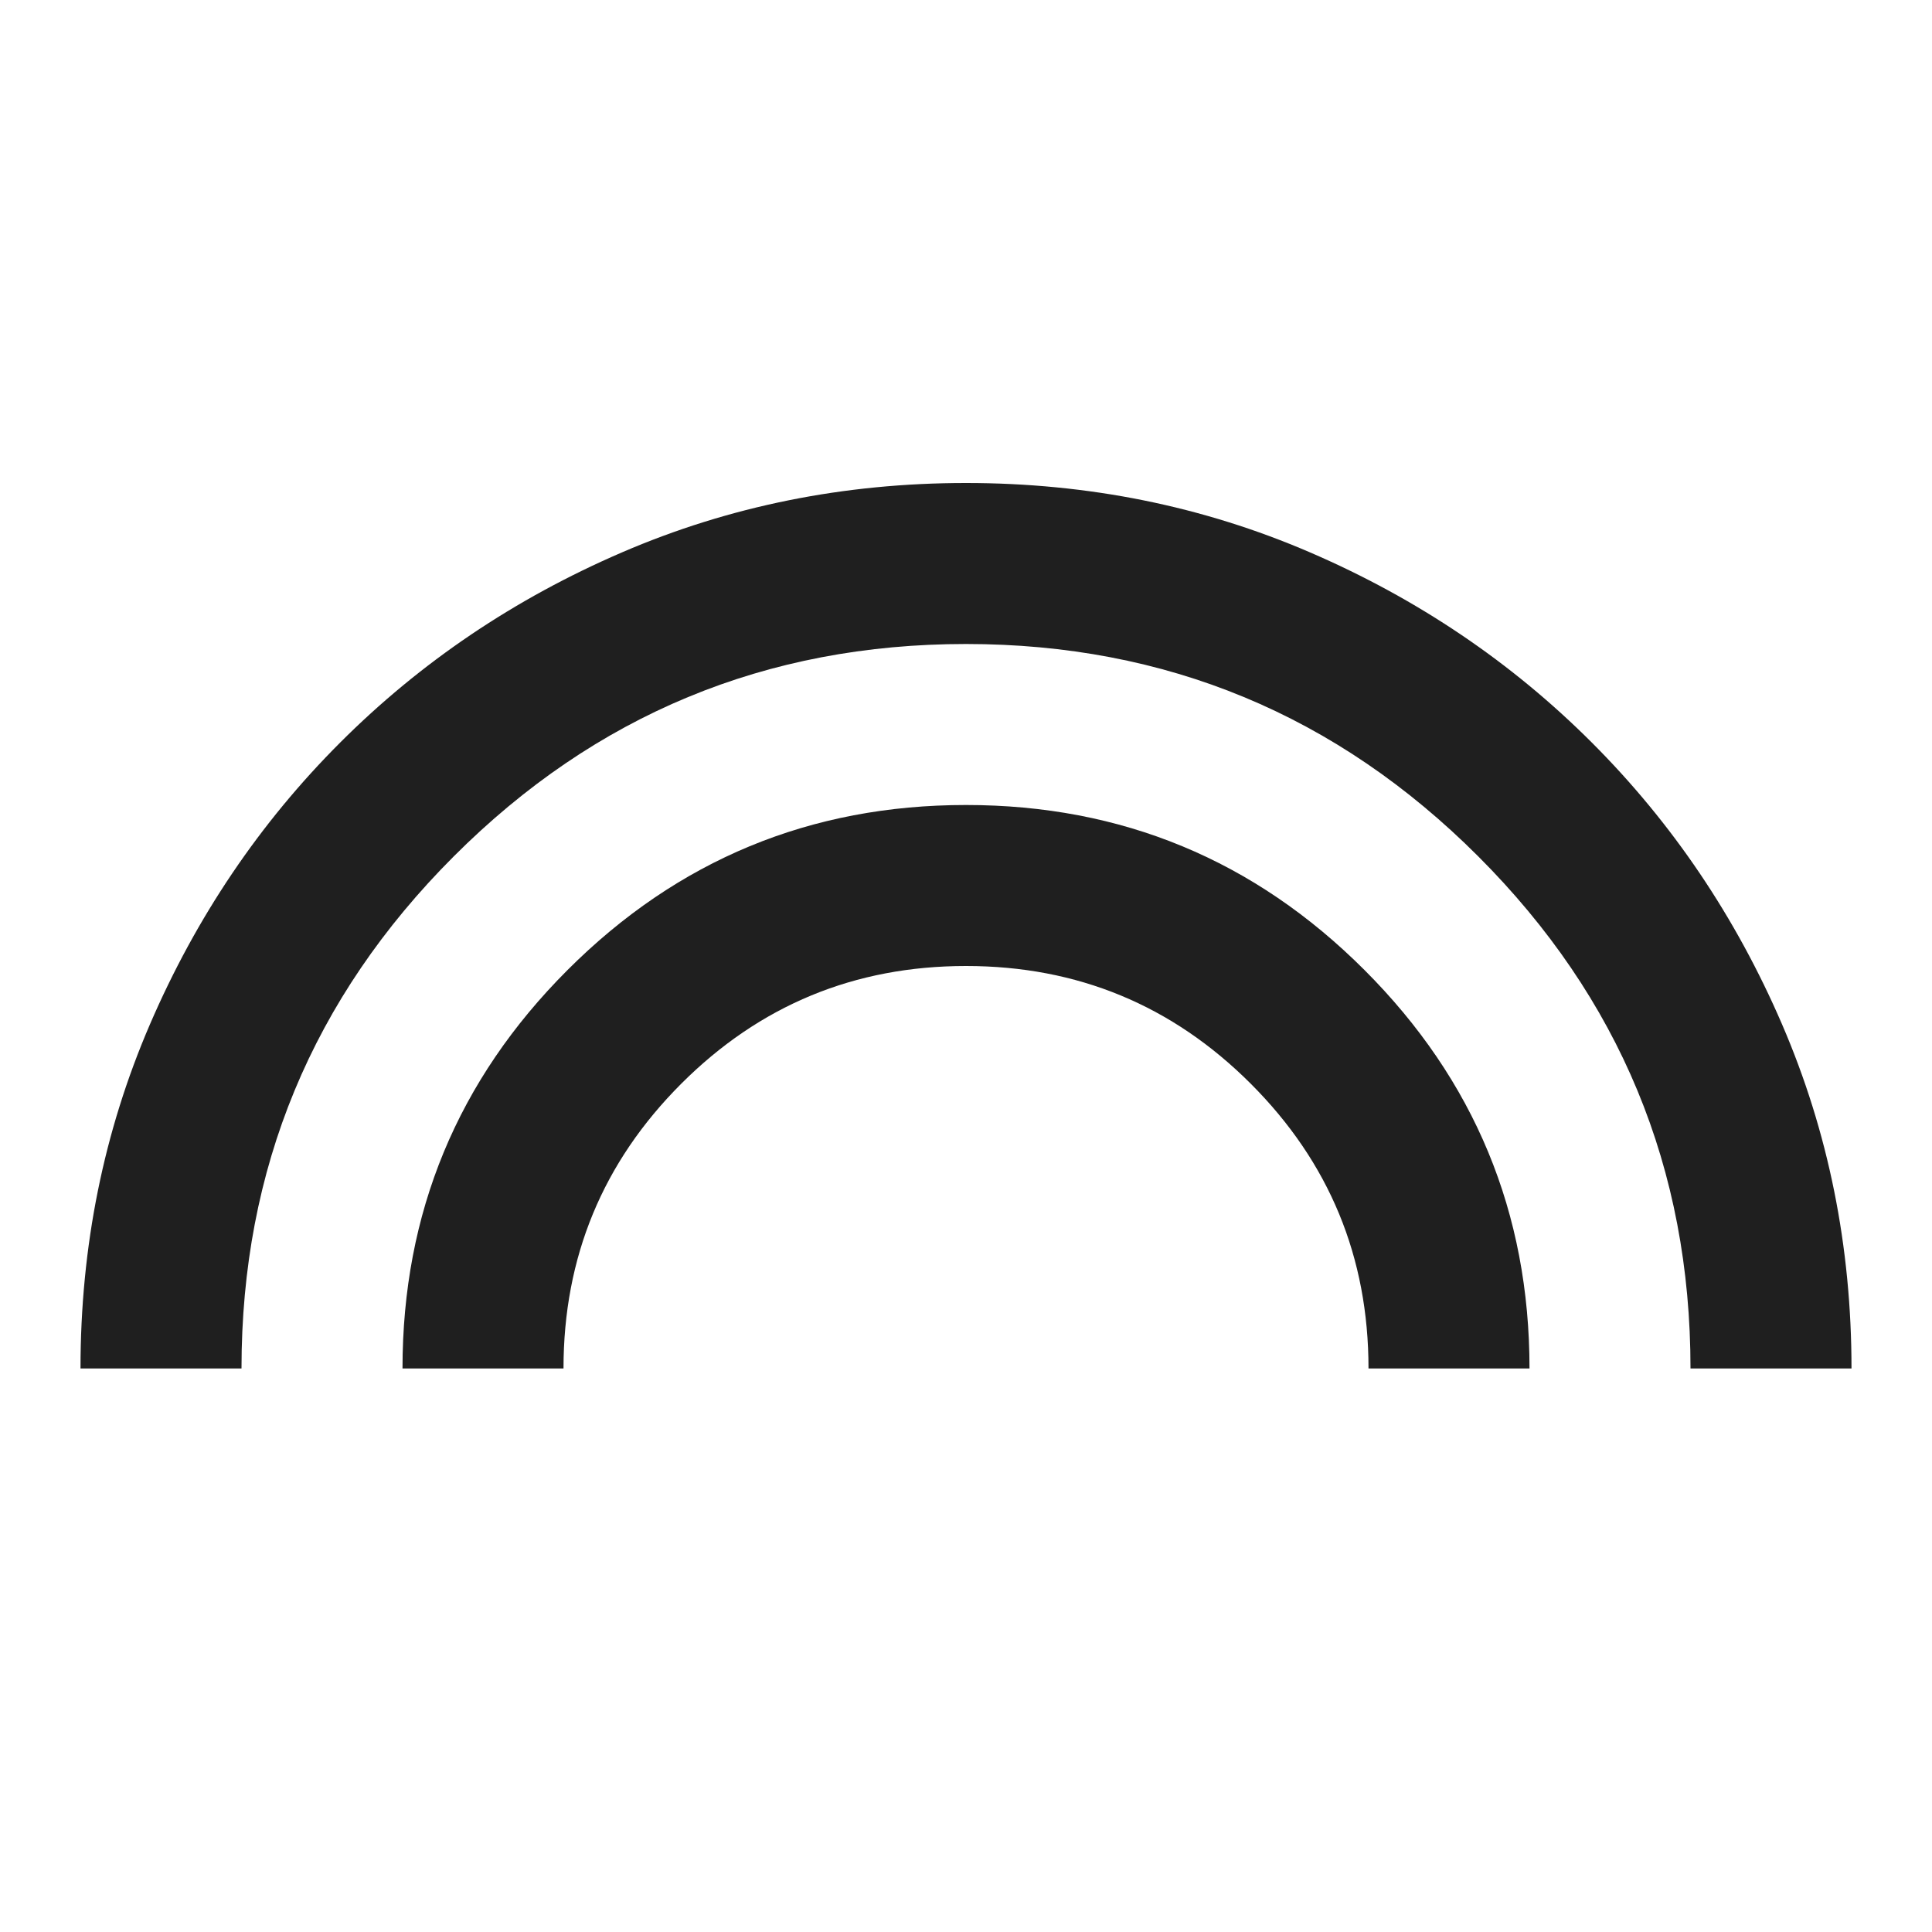 <svg xmlns="http://www.w3.org/2000/svg" height="24px" viewBox="0 -960 960 960" width="24px" fill="#1f1f1f"><path d="M40-280q0-91 34.5-171T169-591q60-60 140-94.5T480-720q91 0 171 34.5T791-591q60 60 94.5 140T920-280h-80q0-149-105.5-254.5T480-640q-149 0-254.5 105.5T120-280H40Zm160 0q0-116 82-198t198-82q116 0 198 82t82 198h-80q0-83-58.5-141.5T480-480q-83 0-141.5 58.5T280-280h-80Z"/></svg>
